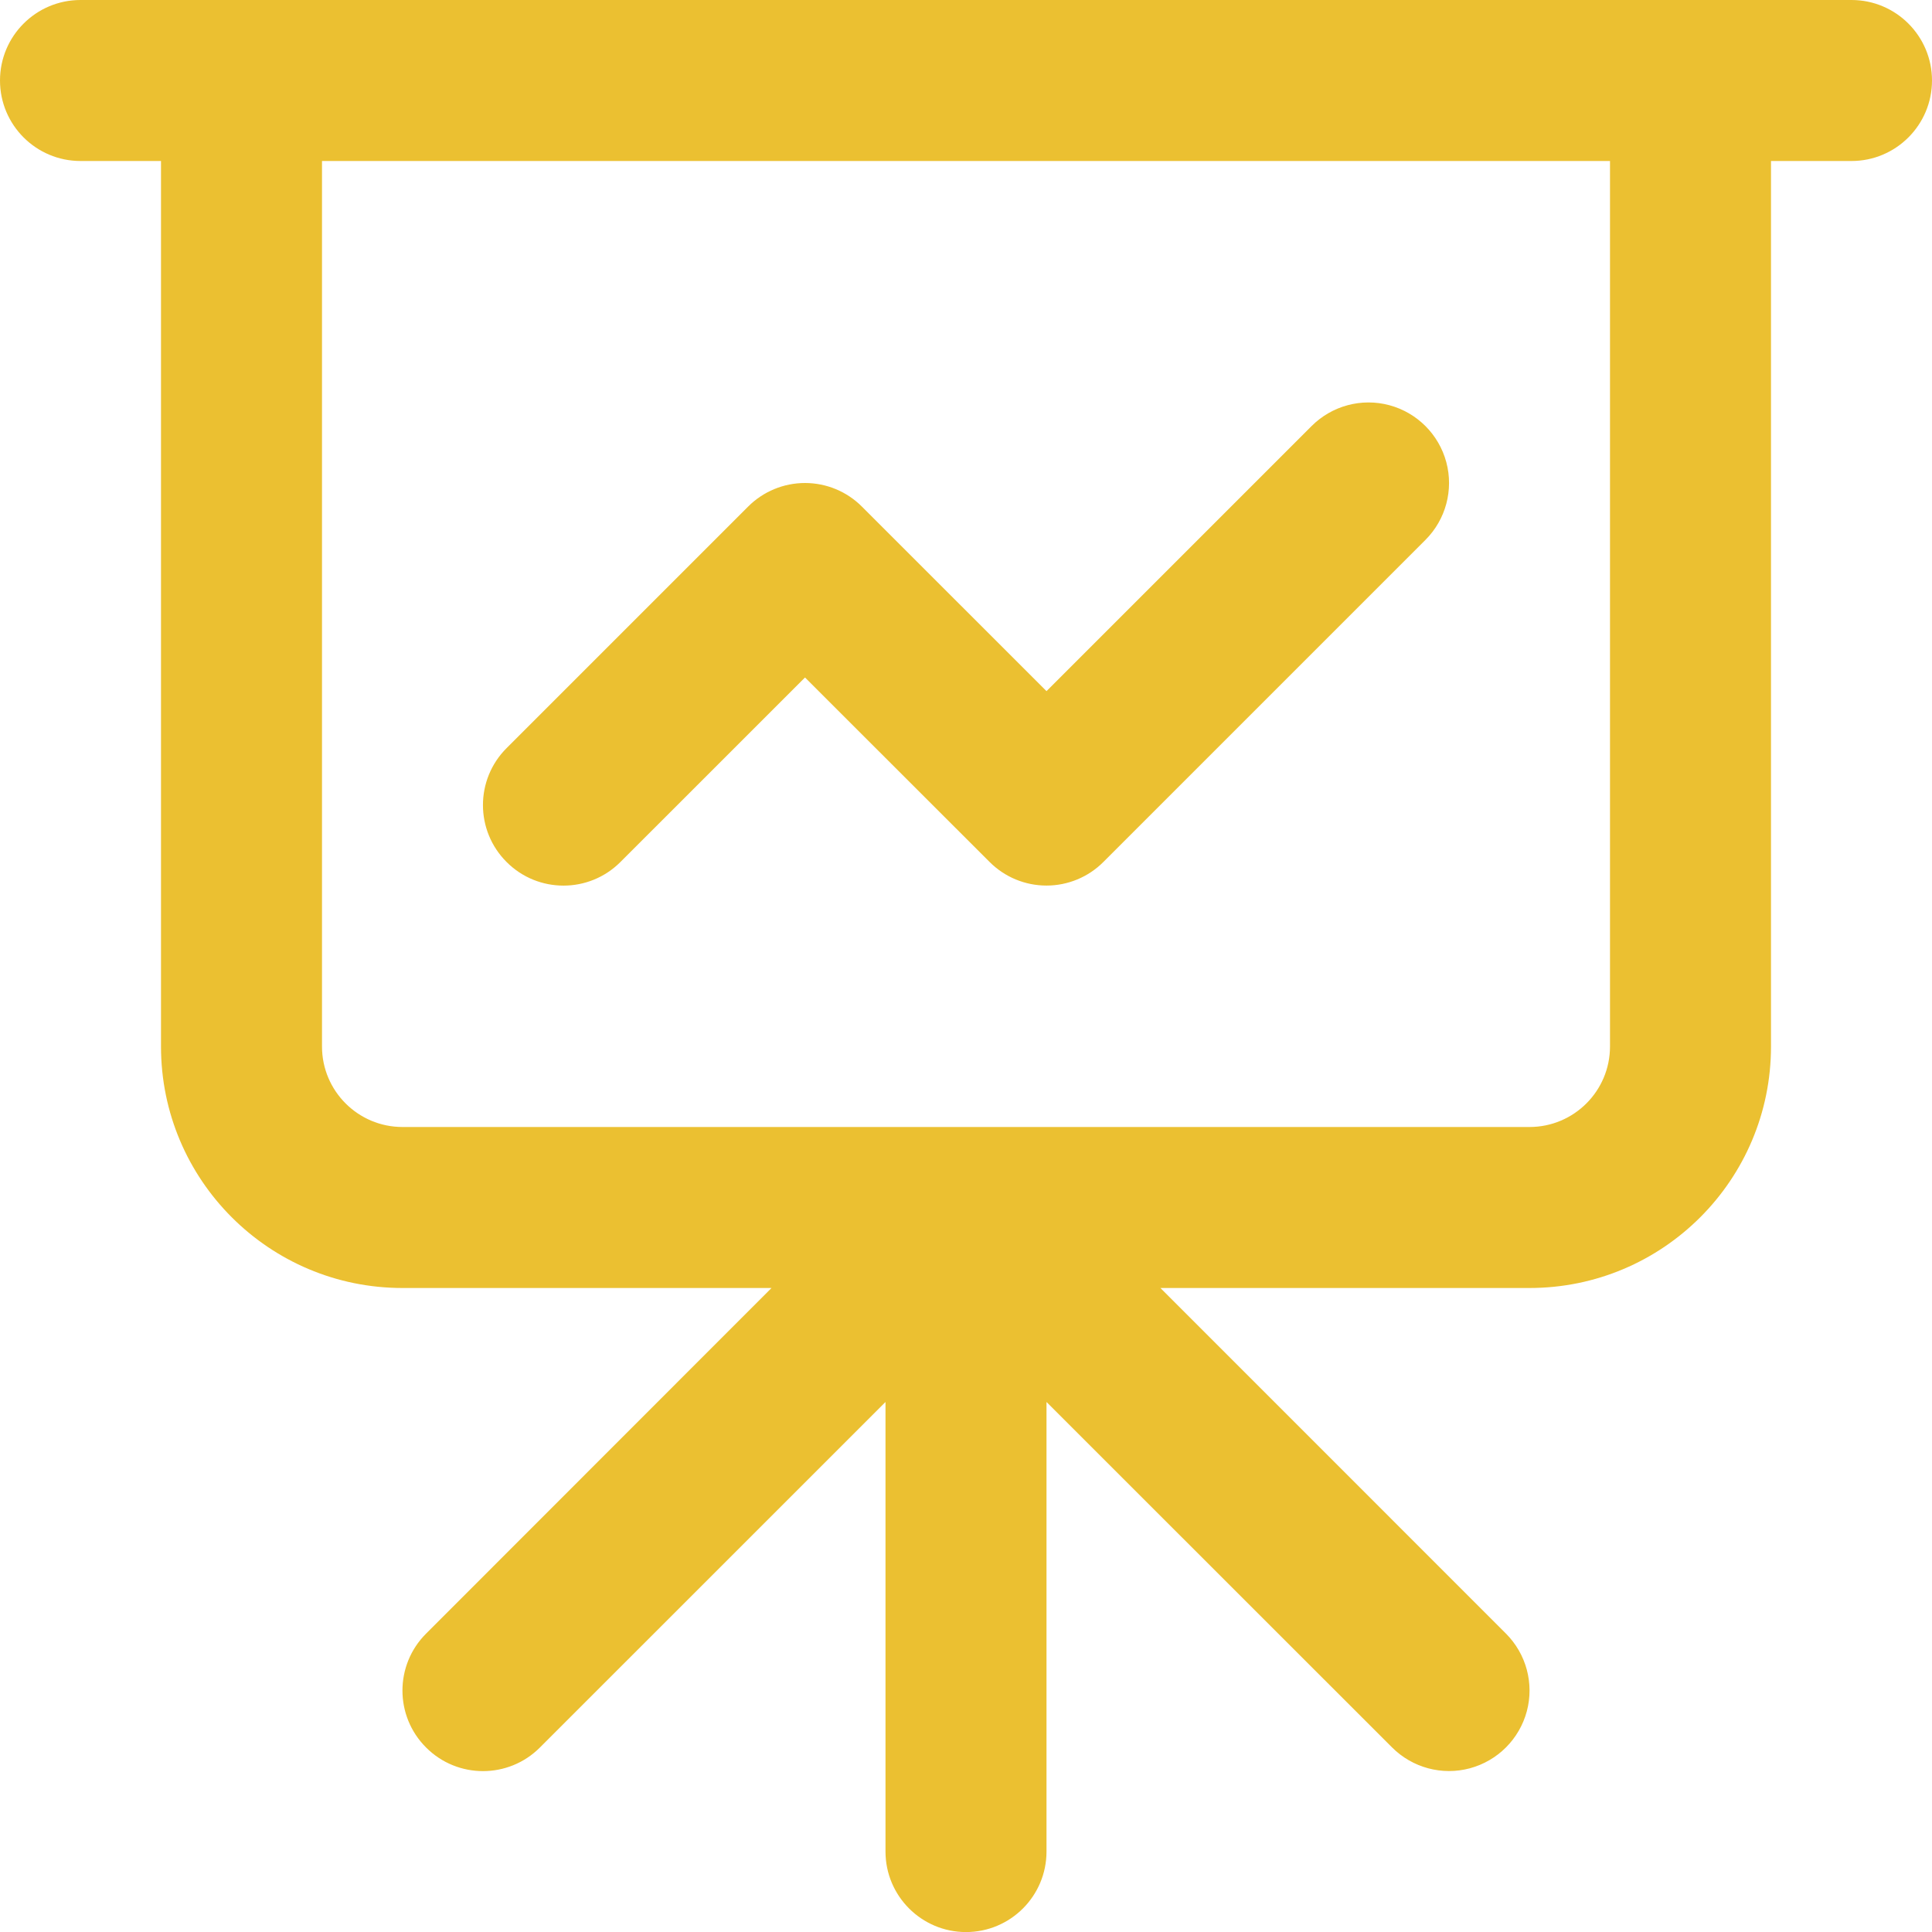 <svg xmlns="http://www.w3.org/2000/svg" width="30" height="30" viewBox="0 0 30 30">
    <path fill="#EBC031" d="M28.75 0C29.44 0 30 .56 30 1.25s-.56 1.25-1.25 1.25H27.5v13.75c0 2.071-1.679 3.75-3.75 3.75h-5.731l5.365 5.366c.316.316.44.776.324 1.208-.116.431-.453.768-.884.884-.432.116-.892-.008-1.208-.324L16.25 21.77v6.981c0 .69-.56 1.25-1.25 1.25s-1.25-.56-1.25-1.25v-6.981l-5.366 5.365c-.488.489-1.28.489-1.768 0-.489-.488-.489-1.28 0-1.768L11.98 20H6.25c-2.071 0-3.75-1.679-3.75-3.75V2.5H1.25C.56 2.5 0 1.94 0 1.25S.56 0 1.25 0zM25 2.5H5v13.75c0 .69.56 1.25 1.25 1.25h17.5c.69 0 1.25-.56 1.25-1.25V2.5zm-4.634 4.116c.316-.316.776-.44 1.208-.324.431.116.768.453.884.884.116.432-.008.892-.324 1.208l-5 5c-.234.235-.552.367-.884.367-.332 0-.65-.132-.884-.367L12.5 10.52l-2.866 2.865c-.488.489-1.28.489-1.768 0-.489-.488-.489-1.28 0-1.768l3.75-3.75c.234-.235.552-.367.884-.367.332 0 .65.132.884.367l2.866 2.865z"/>
</svg>
